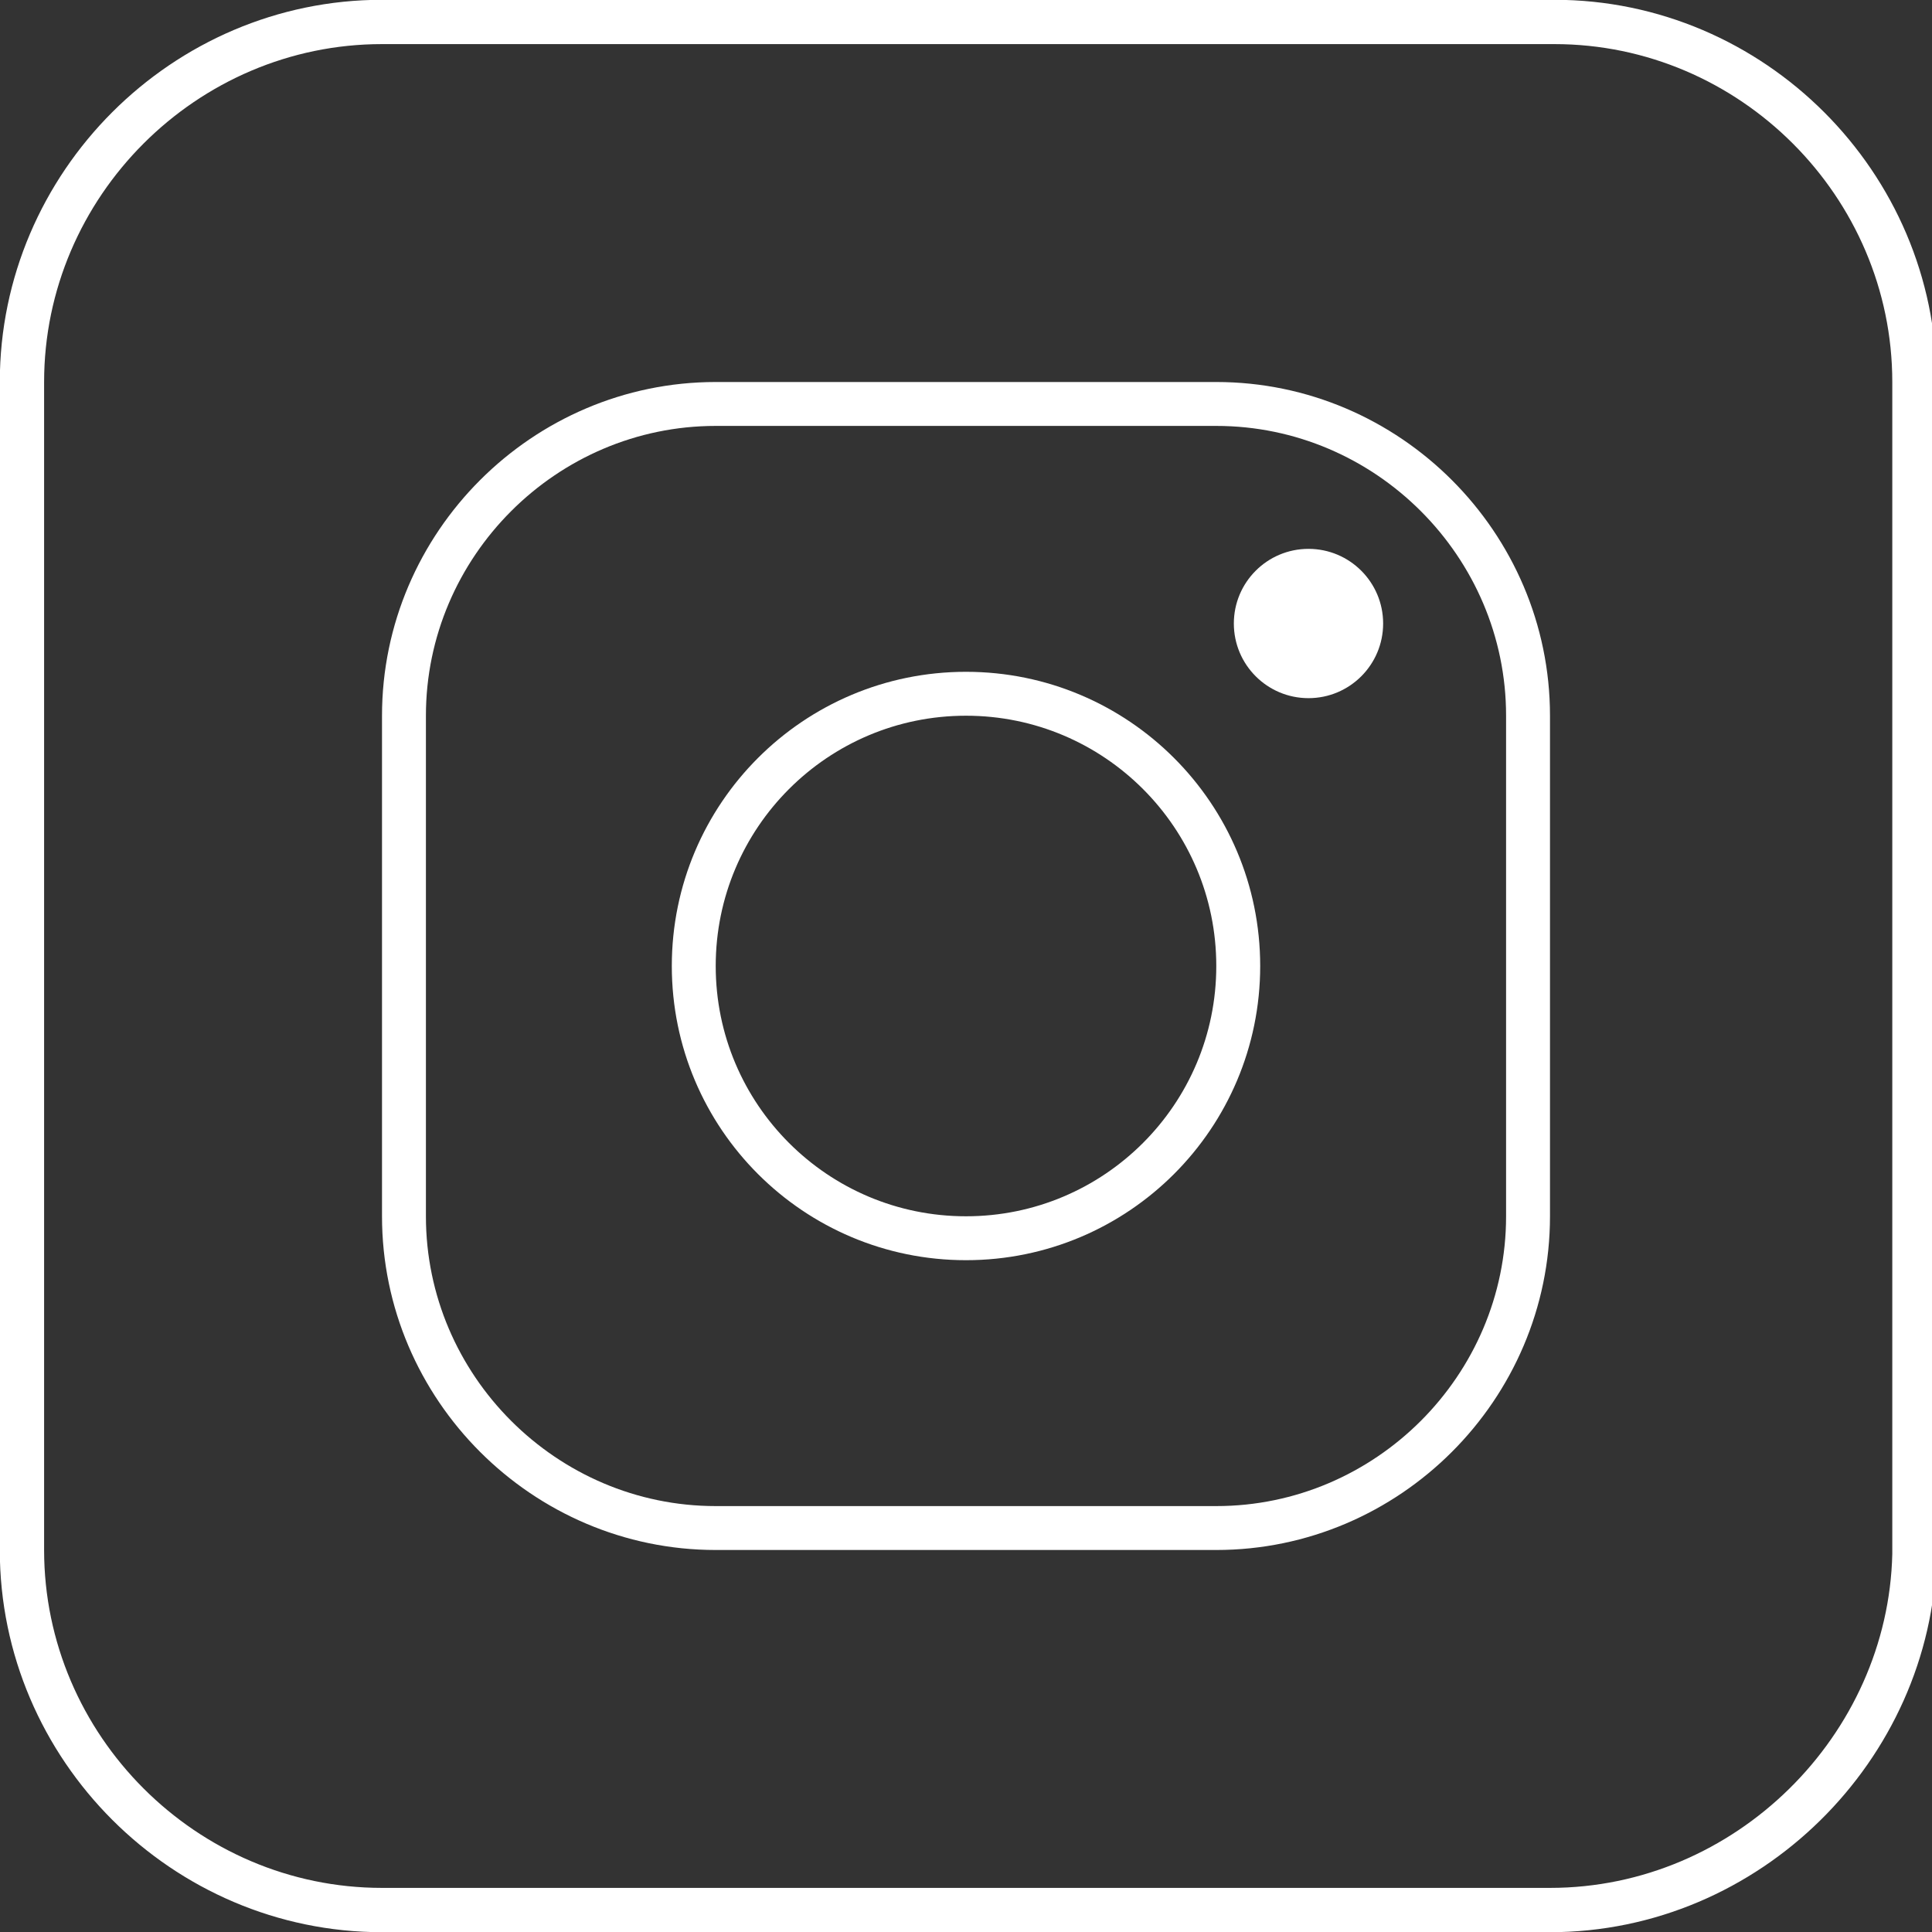 <?xml version="1.0" encoding="utf-8"?>
<!-- Generator: Adobe Illustrator 26.2.1, SVG Export Plug-In . SVG Version: 6.00 Build 0)  -->
<svg version="1.1" id="Ebene_1" xmlns="http://www.w3.org/2000/svg" xmlns:xlink="http://www.w3.org/1999/xlink" x="0px" y="0px"
	 width="44px" height="44px" viewBox="0 0 44 44" style="enable-background:new 0 0 44 44;" xml:space="preserve">
<rect x="0" y="0" width="44" height="44" fill="#333333" stroke="none"/>
<style type="text/css">
	.st0{fill:none;stroke:#FFFFFF;stroke-miterlimit:10;}
	.st1{fill:#FFFFFF;}
	.st2{fill:none;stroke:#FFFFFF;stroke-width:1.009;stroke-miterlimit:10;}
</style>
<path class="st0" d="M27.7,34.8H16.3c-3.9,0-7.1-3.2-7.1-7.1V16.3c0-3.9,3.2-7.1,7.1-7.1h11.4c3.9,0,7.1,3.2,7.1,7.1v11.4
	C34.8,31.6,31.6,34.8,27.7,34.8z"/>
<circle class="st0" cx="22" cy="22" r="6.2"/>
<circle class="st1" cx="29.8" cy="14.2" r="1.7"/>
<path class="st2" d="M35.3,43.5H8.7c-4.5,0-8.2-3.7-8.2-8.2V8.7c0-4.5,3.7-8.2,8.2-8.2h26.7c4.5,0,8.2,3.7,8.2,8.2v26.7
	C43.5,39.8,39.8,43.5,35.3,43.5z"/>
</svg>
